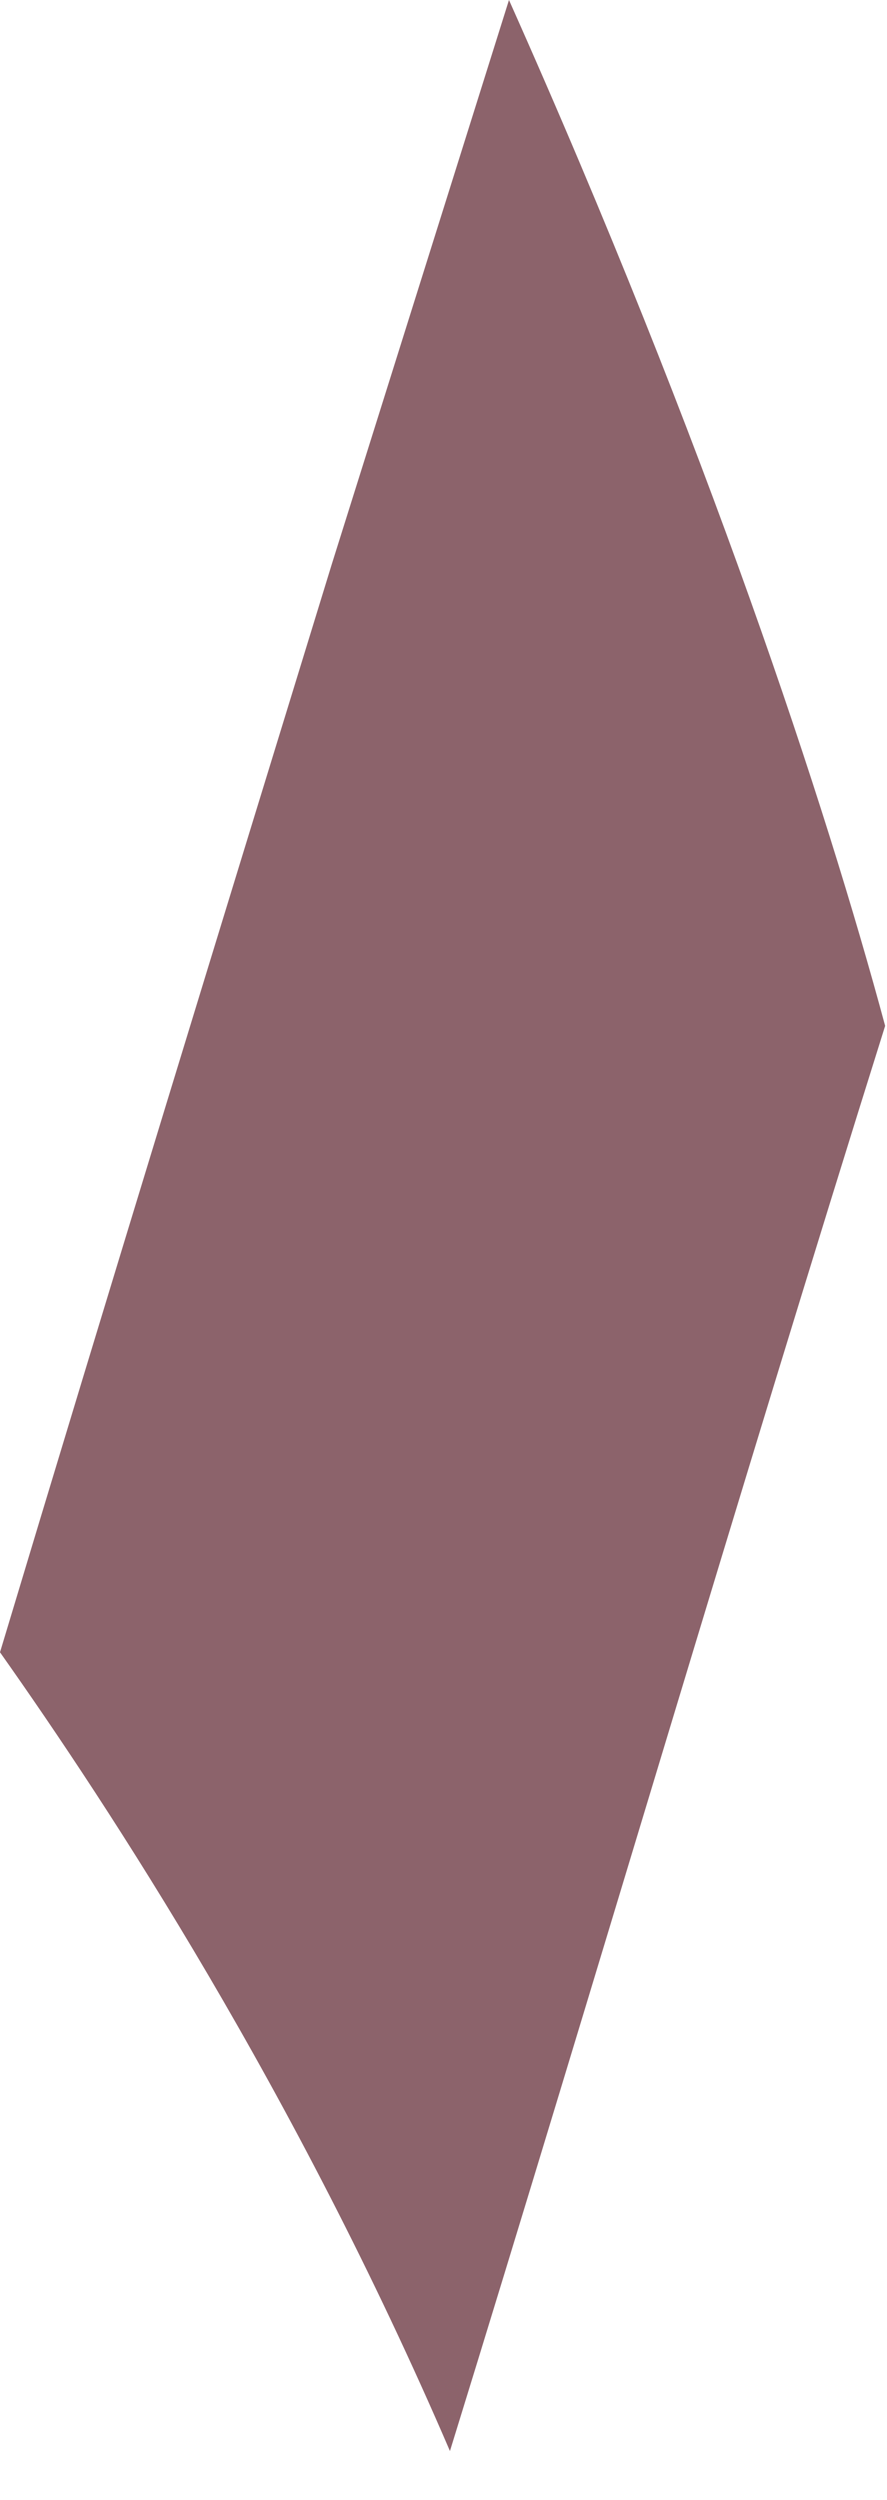 <?xml version="1.0" encoding="utf-8"?>
<svg xmlns="http://www.w3.org/2000/svg" fill="none" height="100%" overflow="visible" preserveAspectRatio="none" style="display: block;" viewBox="0 0 11 31" width="100%">
<path d="M10.977 12.72C9.148 18.545 7.41 24.468 5.58 30.391C3.659 25.925 1.372 22.429 0 20.487C1.372 15.924 2.744 11.457 4.116 6.991C4.848 4.661 5.58 2.33 6.312 0C8.782 5.534 10.245 10.001 10.977 12.72Z" fill="#8C636B" id="Vector"/>
</svg>